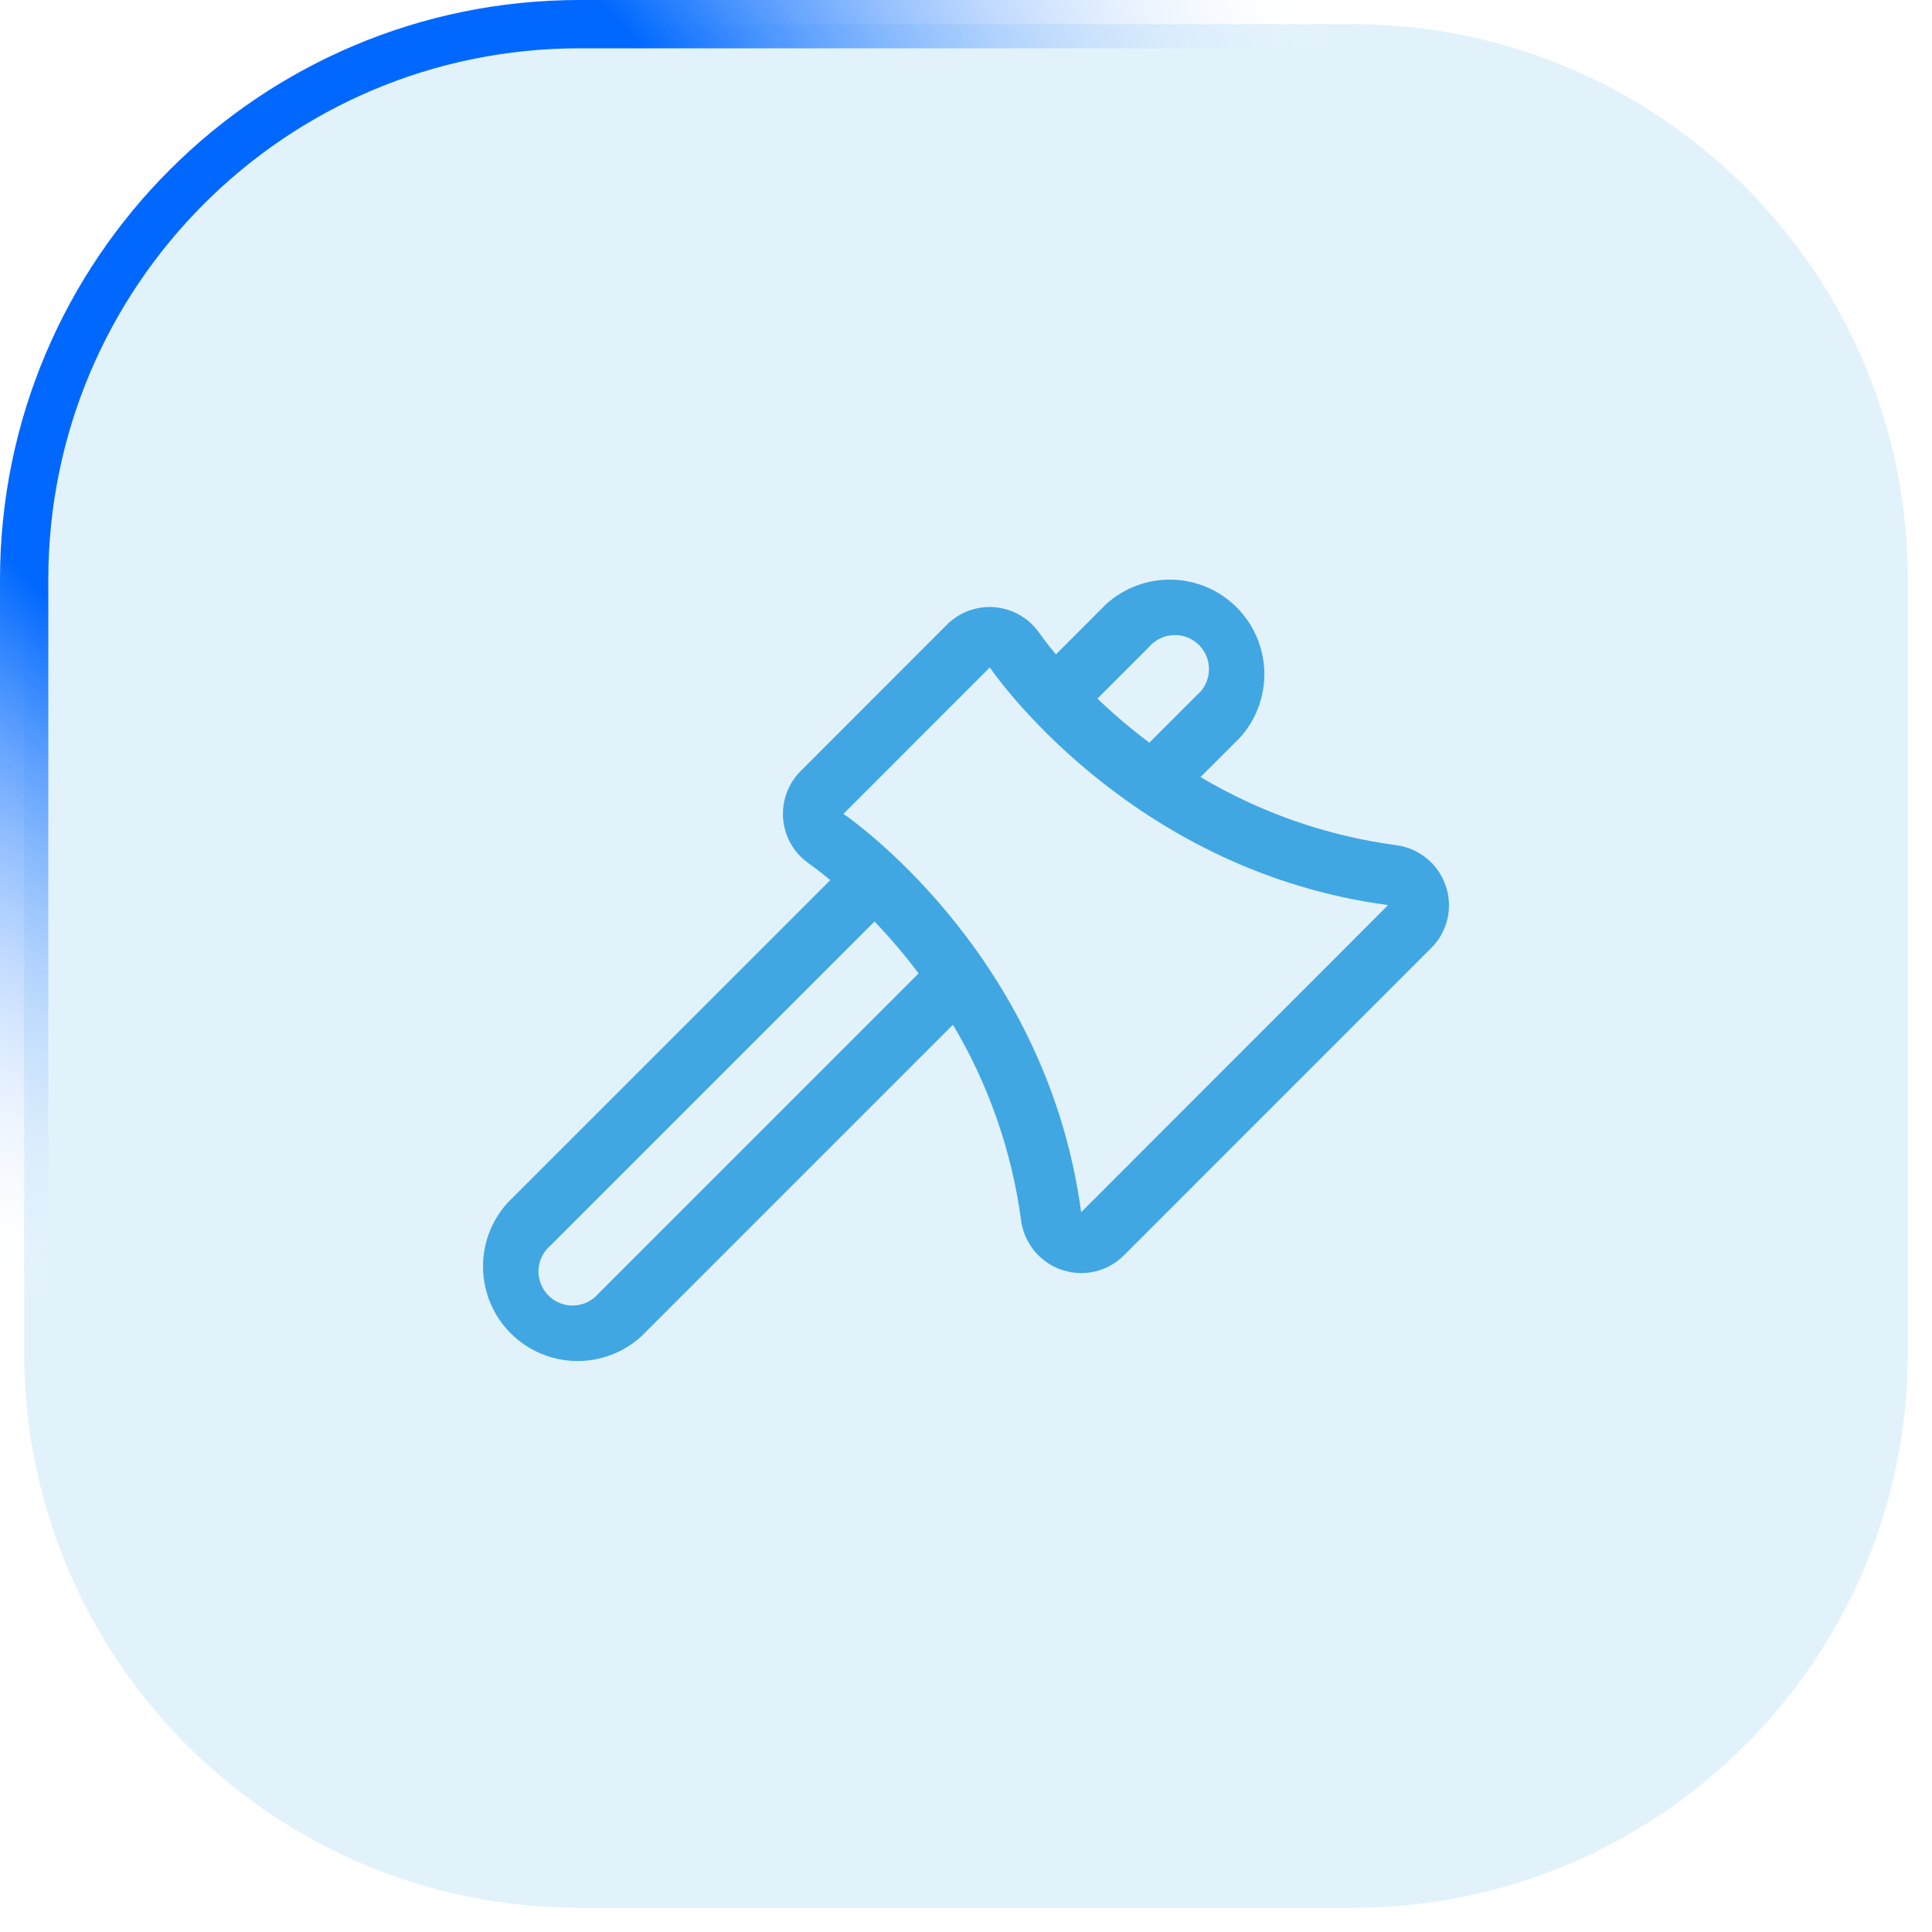 <?xml version="1.0" encoding="UTF-8"?> <svg xmlns="http://www.w3.org/2000/svg" width="40" height="40" viewBox="0 0 40 40" fill="none"><path d="M12 0.5H28C34.351 0.5 39.5 5.649 39.5 12V28C39.5 34.351 34.351 39.5 28 39.5H12C5.649 39.5 0.5 34.351 0.5 28V12C0.5 5.649 5.649 0.5 12 0.5Z" fill="#40A7E3" fill-opacity="0.15"></path><path d="M12 0.5H28C34.351 0.5 39.5 5.649 39.5 12V28C39.5 34.351 34.351 39.5 28 39.5H12C5.649 39.5 0.5 34.351 0.5 28V12C0.5 5.649 5.649 0.5 12 0.5Z" stroke="url(#paint0_radial_239_792)"></path><path d="M29.933 18.343C29.858 18.12 29.722 17.922 29.54 17.773C29.358 17.623 29.137 17.528 28.903 17.498C27.473 17.306 26.096 16.826 24.856 16.088L25.664 15.281C26.004 14.909 26.188 14.419 26.177 13.915C26.165 13.411 25.96 12.93 25.603 12.574C25.247 12.217 24.766 12.012 24.262 12.001C23.758 11.989 23.268 12.173 22.896 12.513L21.862 13.548C21.679 13.329 21.563 13.169 21.516 13.102C21.411 12.953 21.275 12.828 21.116 12.736C20.958 12.644 20.781 12.589 20.599 12.572C20.417 12.556 20.233 12.581 20.061 12.643C19.889 12.705 19.733 12.805 19.604 12.934L16.576 15.964C16.447 16.094 16.347 16.25 16.285 16.422C16.223 16.593 16.198 16.777 16.214 16.959C16.23 17.141 16.286 17.318 16.377 17.476C16.469 17.635 16.594 17.771 16.744 17.876C16.811 17.923 16.971 18.039 17.19 18.222L10.513 24.898C10.173 25.27 9.989 25.759 10.001 26.263C10.012 26.768 10.217 27.248 10.574 27.605C10.93 27.961 11.411 28.167 11.915 28.178C12.419 28.189 12.909 28.006 13.281 27.665L19.73 21.216C20.468 22.456 20.948 23.832 21.14 25.263C21.17 25.496 21.265 25.716 21.415 25.898C21.564 26.08 21.761 26.216 21.984 26.291C22.114 26.335 22.25 26.357 22.388 26.358C22.552 26.357 22.714 26.325 22.865 26.262C23.017 26.199 23.154 26.106 23.27 25.99L29.631 19.628C29.797 19.464 29.913 19.256 29.967 19.029C30.02 18.802 30.009 18.564 29.933 18.343ZM23.785 13.399C23.848 13.325 23.926 13.264 24.014 13.22C24.102 13.177 24.197 13.153 24.295 13.149C24.393 13.144 24.49 13.16 24.581 13.196C24.672 13.231 24.755 13.285 24.824 13.354C24.893 13.424 24.947 13.506 24.983 13.597C25.018 13.688 25.034 13.786 25.03 13.884C25.026 13.981 25.001 14.077 24.958 14.165C24.915 14.252 24.854 14.33 24.779 14.393L23.796 15.376C23.42 15.094 23.061 14.789 22.721 14.464L23.785 13.399ZM12.394 26.778C12.331 26.853 12.253 26.914 12.165 26.957C12.078 27 11.982 27.025 11.884 27.029C11.787 27.034 11.689 27.017 11.598 26.982C11.507 26.947 11.424 26.892 11.355 26.823C11.286 26.754 11.232 26.672 11.197 26.58C11.161 26.489 11.145 26.392 11.149 26.294C11.153 26.196 11.178 26.101 11.221 26.013C11.264 25.925 11.325 25.848 11.4 25.785L18.106 19.079C18.431 19.419 18.736 19.777 19.019 20.153L12.394 26.778ZM22.384 25.098C21.694 19.955 17.895 17.152 17.463 16.85L20.492 13.82C20.795 14.251 23.597 18.052 28.739 18.739L22.384 25.098Z" fill="#40A7E3"></path><defs><radialGradient id="paint0_radial_239_792" cx="0" cy="0" r="1" gradientUnits="userSpaceOnUse" gradientTransform="translate(6.5 6) rotate(45) scale(21.92)"><stop offset="0.385" stop-color="#0068FF"></stop><stop offset="1" stop-color="white" stop-opacity="0"></stop></radialGradient></defs></svg> 